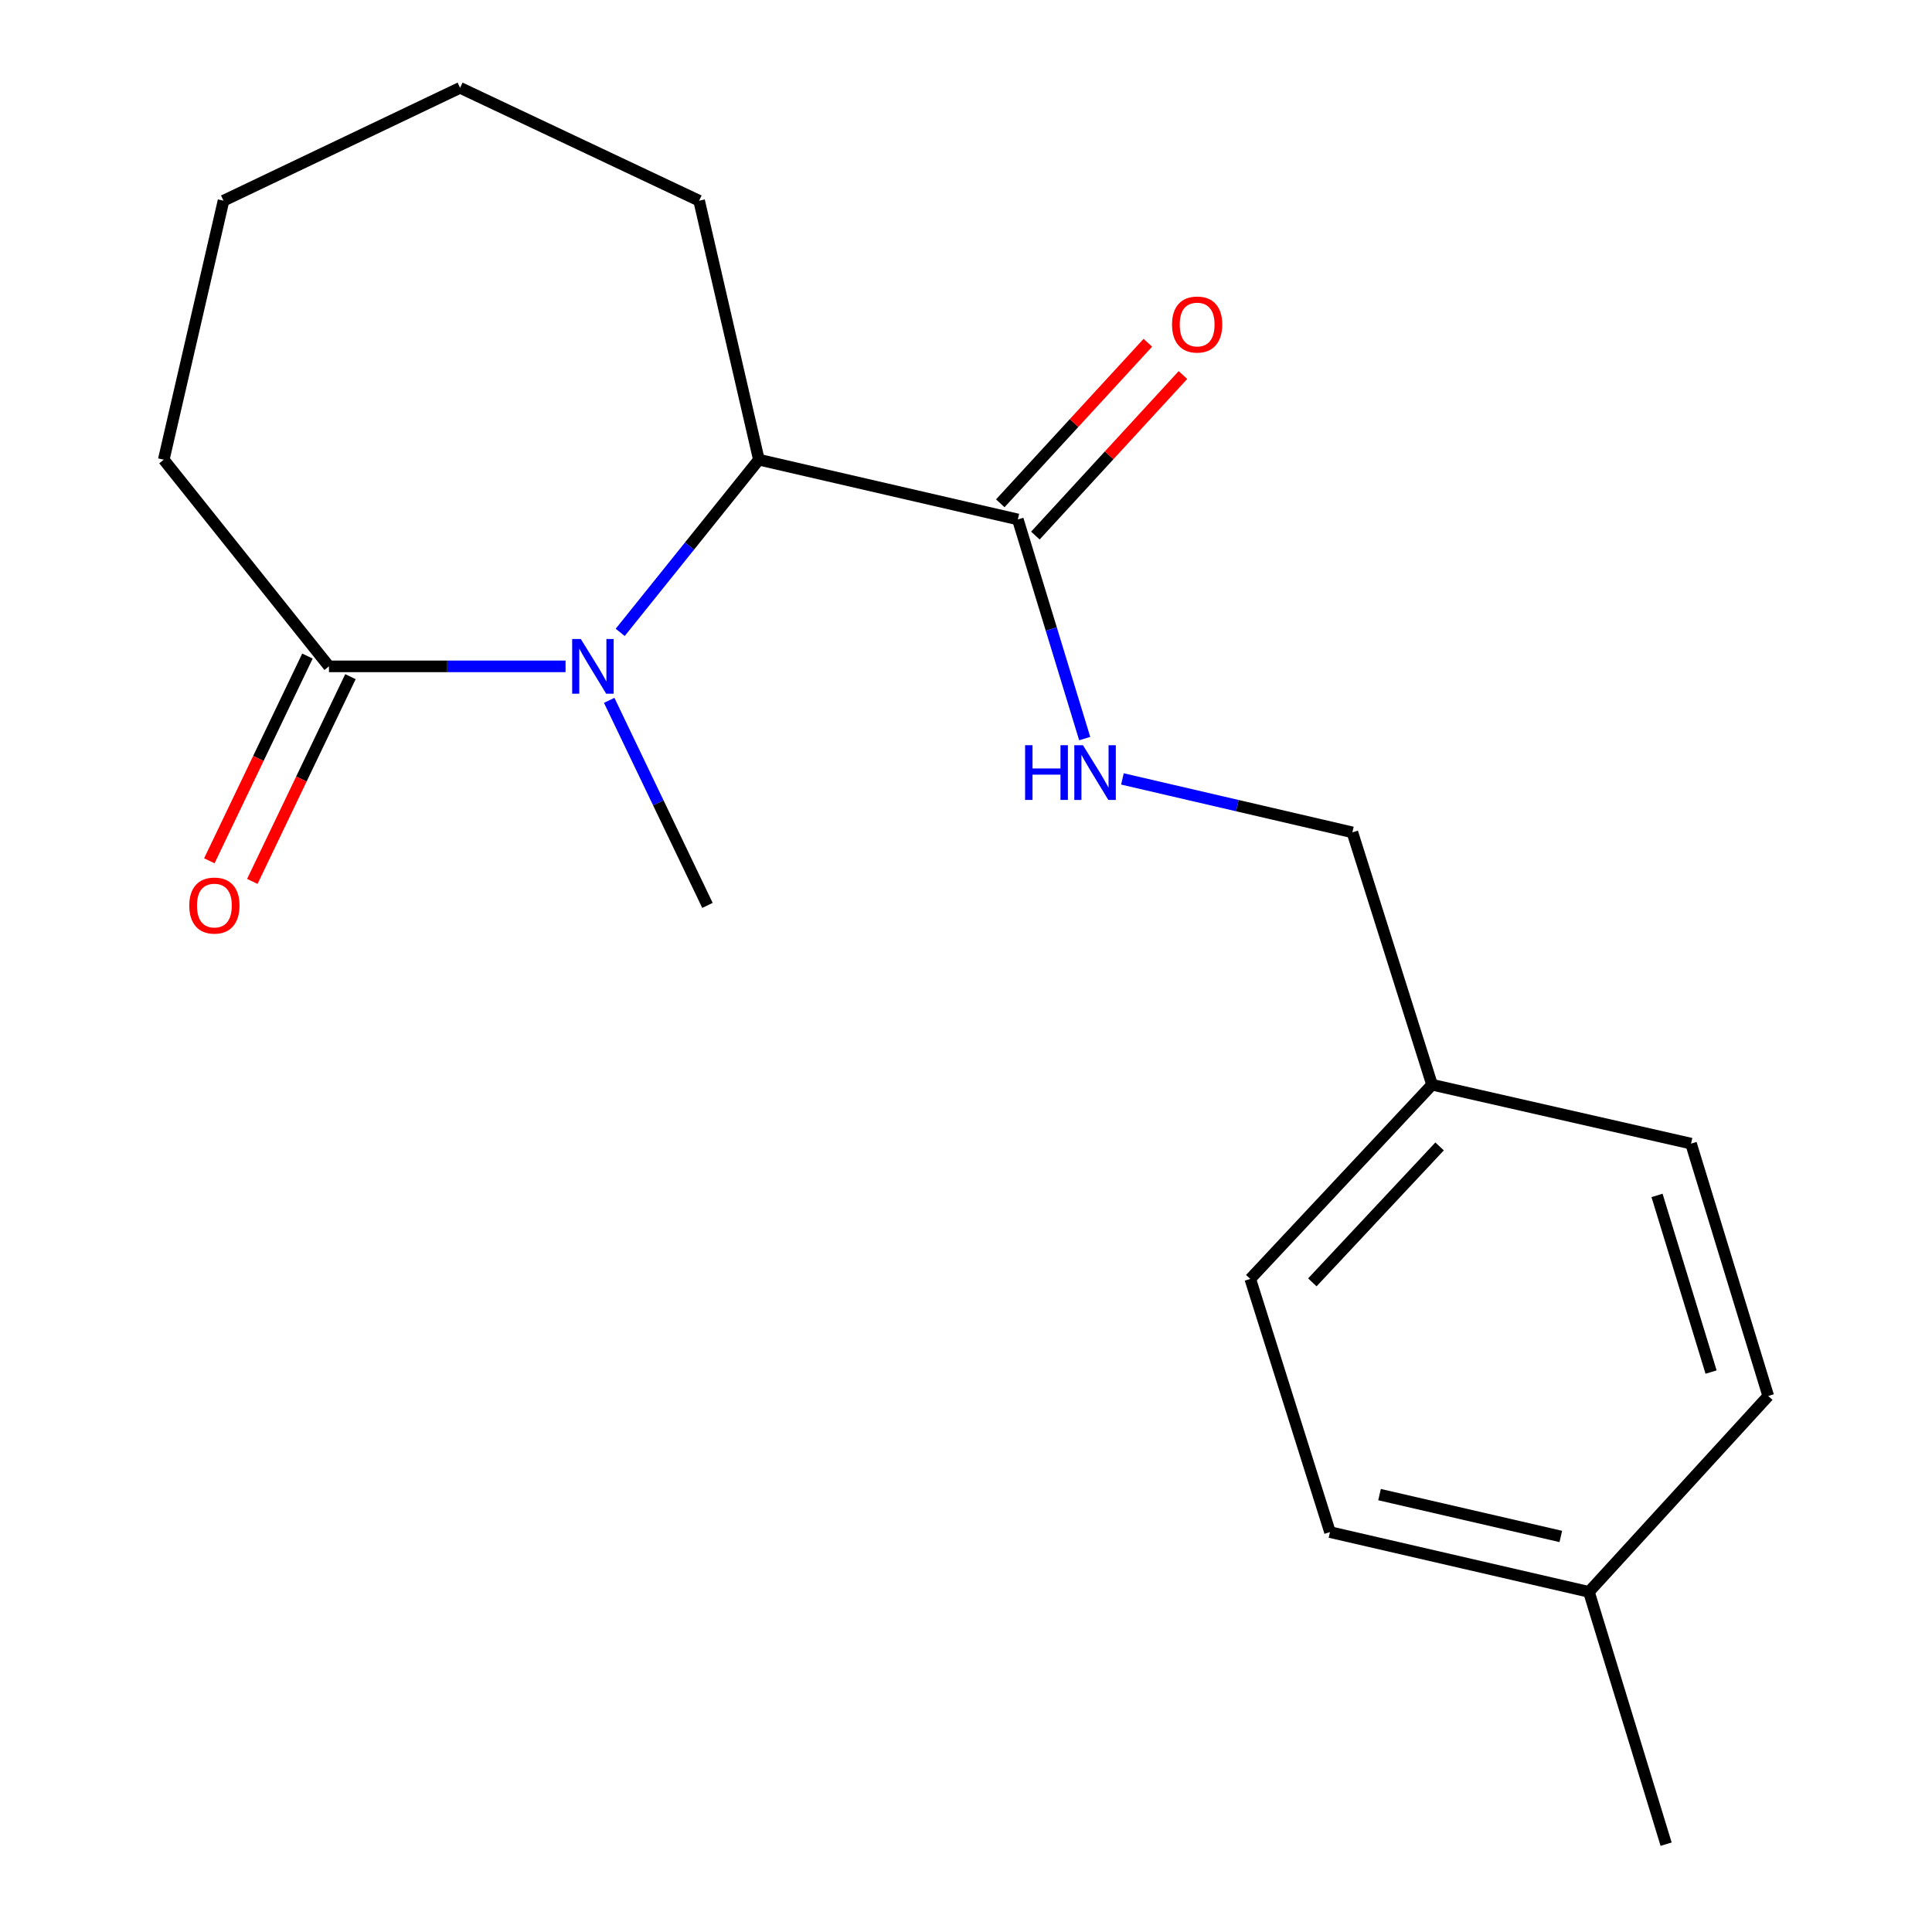 <?xml version='1.0' encoding='iso-8859-1'?>
<svg version='1.1' baseProfile='full'
              xmlns='http://www.w3.org/2000/svg'
                      xmlns:rdkit='http://www.rdkit.org/xml'
                      xmlns:xlink='http://www.w3.org/1999/xlink'
                  xml:space='preserve'
width='1000px' height='1000px' viewBox='0 0 1000 1000'>
<!-- END OF HEADER -->
<rect style='opacity:1.0;fill:#FFFFFF;stroke:none' width='1000' height='1000' x='0' y='0'> </rect>
<path class='bond-0' d='M 321.016,327.317 L 356.905,282.625' style='fill:none;fill-rule:evenodd;stroke:#0000FF;stroke-width:6px;stroke-linecap:butt;stroke-linejoin:miter;stroke-opacity:1' />
<path class='bond-0' d='M 356.905,282.625 L 392.793,237.933' style='fill:none;fill-rule:evenodd;stroke:#000000;stroke-width:6px;stroke-linecap:butt;stroke-linejoin:miter;stroke-opacity:1' />
<path class='bond-1' d='M 292.735,344.907 L 231.5,344.907' style='fill:none;fill-rule:evenodd;stroke:#0000FF;stroke-width:6px;stroke-linecap:butt;stroke-linejoin:miter;stroke-opacity:1' />
<path class='bond-1' d='M 231.5,344.907 L 170.264,344.907' style='fill:none;fill-rule:evenodd;stroke:#000000;stroke-width:6px;stroke-linecap:butt;stroke-linejoin:miter;stroke-opacity:1' />
<path class='bond-7' d='M 315.32,362.497 L 340.752,415.565' style='fill:none;fill-rule:evenodd;stroke:#0000FF;stroke-width:6px;stroke-linecap:butt;stroke-linejoin:miter;stroke-opacity:1' />
<path class='bond-7' d='M 340.752,415.565 L 366.184,468.633' style='fill:none;fill-rule:evenodd;stroke:#000000;stroke-width:6px;stroke-linecap:butt;stroke-linejoin:miter;stroke-opacity:1' />
<path class='bond-2' d='M 392.793,237.933 L 526.829,268.861' style='fill:none;fill-rule:evenodd;stroke:#000000;stroke-width:6px;stroke-linecap:butt;stroke-linejoin:miter;stroke-opacity:1' />
<path class='bond-15' d='M 392.793,237.933 L 361.865,103.884' style='fill:none;fill-rule:evenodd;stroke:#000000;stroke-width:6px;stroke-linecap:butt;stroke-linejoin:miter;stroke-opacity:1' />
<path class='bond-4' d='M 159.137,339.575 L 133.744,392.563' style='fill:none;fill-rule:evenodd;stroke:#000000;stroke-width:6px;stroke-linecap:butt;stroke-linejoin:miter;stroke-opacity:1' />
<path class='bond-4' d='M 133.744,392.563 L 108.351,445.551' style='fill:none;fill-rule:evenodd;stroke:#FF0000;stroke-width:6px;stroke-linecap:butt;stroke-linejoin:miter;stroke-opacity:1' />
<path class='bond-4' d='M 181.391,350.239 L 155.997,403.227' style='fill:none;fill-rule:evenodd;stroke:#000000;stroke-width:6px;stroke-linecap:butt;stroke-linejoin:miter;stroke-opacity:1' />
<path class='bond-4' d='M 155.997,403.227 L 130.604,456.215' style='fill:none;fill-rule:evenodd;stroke:#FF0000;stroke-width:6px;stroke-linecap:butt;stroke-linejoin:miter;stroke-opacity:1' />
<path class='bond-14' d='M 170.264,344.907 L 84.759,237.933' style='fill:none;fill-rule:evenodd;stroke:#000000;stroke-width:6px;stroke-linecap:butt;stroke-linejoin:miter;stroke-opacity:1' />
<path class='bond-3' d='M 526.829,268.861 L 544.135,325.579' style='fill:none;fill-rule:evenodd;stroke:#000000;stroke-width:6px;stroke-linecap:butt;stroke-linejoin:miter;stroke-opacity:1' />
<path class='bond-3' d='M 544.135,325.579 L 561.44,382.296' style='fill:none;fill-rule:evenodd;stroke:#0000FF;stroke-width:6px;stroke-linecap:butt;stroke-linejoin:miter;stroke-opacity:1' />
<path class='bond-5' d='M 535.913,277.211 L 574.105,235.663' style='fill:none;fill-rule:evenodd;stroke:#000000;stroke-width:6px;stroke-linecap:butt;stroke-linejoin:miter;stroke-opacity:1' />
<path class='bond-5' d='M 574.105,235.663 L 612.296,194.115' style='fill:none;fill-rule:evenodd;stroke:#FF0000;stroke-width:6px;stroke-linecap:butt;stroke-linejoin:miter;stroke-opacity:1' />
<path class='bond-5' d='M 517.745,260.511 L 555.937,218.963' style='fill:none;fill-rule:evenodd;stroke:#000000;stroke-width:6px;stroke-linecap:butt;stroke-linejoin:miter;stroke-opacity:1' />
<path class='bond-5' d='M 555.937,218.963 L 594.129,177.415' style='fill:none;fill-rule:evenodd;stroke:#FF0000;stroke-width:6px;stroke-linecap:butt;stroke-linejoin:miter;stroke-opacity:1' />
<path class='bond-6' d='M 580.964,403.17 L 640.477,416.997' style='fill:none;fill-rule:evenodd;stroke:#0000FF;stroke-width:6px;stroke-linecap:butt;stroke-linejoin:miter;stroke-opacity:1' />
<path class='bond-6' d='M 640.477,416.997 L 699.991,430.823' style='fill:none;fill-rule:evenodd;stroke:#000000;stroke-width:6px;stroke-linecap:butt;stroke-linejoin:miter;stroke-opacity:1' />
<path class='bond-8' d='M 699.991,430.823 L 741.229,561.445' style='fill:none;fill-rule:evenodd;stroke:#000000;stroke-width:6px;stroke-linecap:butt;stroke-linejoin:miter;stroke-opacity:1' />
<path class='bond-10' d='M 741.229,561.445 L 875.278,591.935' style='fill:none;fill-rule:evenodd;stroke:#000000;stroke-width:6px;stroke-linecap:butt;stroke-linejoin:miter;stroke-opacity:1' />
<path class='bond-11' d='M 741.229,561.445 L 647.142,661.962' style='fill:none;fill-rule:evenodd;stroke:#000000;stroke-width:6px;stroke-linecap:butt;stroke-linejoin:miter;stroke-opacity:1' />
<path class='bond-11' d='M 745.132,593.386 L 679.271,663.748' style='fill:none;fill-rule:evenodd;stroke:#000000;stroke-width:6px;stroke-linecap:butt;stroke-linejoin:miter;stroke-opacity:1' />
<path class='bond-9' d='M 822.429,823.951 L 688.393,793.009' style='fill:none;fill-rule:evenodd;stroke:#000000;stroke-width:6px;stroke-linecap:butt;stroke-linejoin:miter;stroke-opacity:1' />
<path class='bond-9' d='M 807.874,795.265 L 714.049,773.606' style='fill:none;fill-rule:evenodd;stroke:#000000;stroke-width:6px;stroke-linecap:butt;stroke-linejoin:miter;stroke-opacity:1' />
<path class='bond-16' d='M 822.429,823.951 L 862.378,954.545' style='fill:none;fill-rule:evenodd;stroke:#000000;stroke-width:6px;stroke-linecap:butt;stroke-linejoin:miter;stroke-opacity:1' />
<path class='bond-20' d='M 822.429,823.951 L 915.241,722.557' style='fill:none;fill-rule:evenodd;stroke:#000000;stroke-width:6px;stroke-linecap:butt;stroke-linejoin:miter;stroke-opacity:1' />
<path class='bond-12' d='M 875.278,591.935 L 915.241,722.557' style='fill:none;fill-rule:evenodd;stroke:#000000;stroke-width:6px;stroke-linecap:butt;stroke-linejoin:miter;stroke-opacity:1' />
<path class='bond-12' d='M 857.676,618.747 L 885.649,710.183' style='fill:none;fill-rule:evenodd;stroke:#000000;stroke-width:6px;stroke-linecap:butt;stroke-linejoin:miter;stroke-opacity:1' />
<path class='bond-13' d='M 647.142,661.962 L 688.393,793.009' style='fill:none;fill-rule:evenodd;stroke:#000000;stroke-width:6px;stroke-linecap:butt;stroke-linejoin:miter;stroke-opacity:1' />
<path class='bond-17' d='M 84.759,237.933 L 115.687,103.884' style='fill:none;fill-rule:evenodd;stroke:#000000;stroke-width:6px;stroke-linecap:butt;stroke-linejoin:miter;stroke-opacity:1' />
<path class='bond-18' d='M 361.865,103.884 L 238.139,45.455' style='fill:none;fill-rule:evenodd;stroke:#000000;stroke-width:6px;stroke-linecap:butt;stroke-linejoin:miter;stroke-opacity:1' />
<path class='bond-19' d='M 115.687,103.884 L 238.139,45.455' style='fill:none;fill-rule:evenodd;stroke:#000000;stroke-width:6px;stroke-linecap:butt;stroke-linejoin:miter;stroke-opacity:1' />
<path  class='atom-0' d='M 300.631 330.747
L 309.911 345.747
Q 310.831 347.227, 312.311 349.907
Q 313.791 352.587, 313.871 352.747
L 313.871 330.747
L 317.631 330.747
L 317.631 359.067
L 313.751 359.067
L 303.791 342.667
Q 302.631 340.747, 301.391 338.547
Q 300.191 336.347, 299.831 335.667
L 299.831 359.067
L 296.151 359.067
L 296.151 330.747
L 300.631 330.747
' fill='#0000FF'/>
<path  class='atom-4' d='M 530.585 385.721
L 534.425 385.721
L 534.425 397.761
L 548.905 397.761
L 548.905 385.721
L 552.745 385.721
L 552.745 414.041
L 548.905 414.041
L 548.905 400.961
L 534.425 400.961
L 534.425 414.041
L 530.585 414.041
L 530.585 385.721
' fill='#0000FF'/>
<path  class='atom-4' d='M 560.545 385.721
L 569.825 400.721
Q 570.745 402.201, 572.225 404.881
Q 573.705 407.561, 573.785 407.721
L 573.785 385.721
L 577.545 385.721
L 577.545 414.041
L 573.665 414.041
L 563.705 397.641
Q 562.545 395.721, 561.305 393.521
Q 560.105 391.321, 559.745 390.641
L 559.745 414.041
L 556.065 414.041
L 556.065 385.721
L 560.545 385.721
' fill='#0000FF'/>
<path  class='atom-5' d='M 97.971 468.713
Q 97.971 461.913, 101.331 458.113
Q 104.691 454.313, 110.971 454.313
Q 117.251 454.313, 120.611 458.113
Q 123.971 461.913, 123.971 468.713
Q 123.971 475.593, 120.571 479.513
Q 117.171 483.393, 110.971 483.393
Q 104.731 483.393, 101.331 479.513
Q 97.971 475.633, 97.971 468.713
M 110.971 480.193
Q 115.291 480.193, 117.611 477.313
Q 119.971 474.393, 119.971 468.713
Q 119.971 463.153, 117.611 460.353
Q 115.291 457.513, 110.971 457.513
Q 106.651 457.513, 104.291 460.313
Q 101.971 463.113, 101.971 468.713
Q 101.971 474.433, 104.291 477.313
Q 106.651 480.193, 110.971 480.193
' fill='#FF0000'/>
<path  class='atom-6' d='M 606.641 167.972
Q 606.641 161.172, 610.001 157.372
Q 613.361 153.572, 619.641 153.572
Q 625.921 153.572, 629.281 157.372
Q 632.641 161.172, 632.641 167.972
Q 632.641 174.852, 629.241 178.772
Q 625.841 182.652, 619.641 182.652
Q 613.401 182.652, 610.001 178.772
Q 606.641 174.892, 606.641 167.972
M 619.641 179.452
Q 623.961 179.452, 626.281 176.572
Q 628.641 173.652, 628.641 167.972
Q 628.641 162.412, 626.281 159.612
Q 623.961 156.772, 619.641 156.772
Q 615.321 156.772, 612.961 159.572
Q 610.641 162.372, 610.641 167.972
Q 610.641 173.692, 612.961 176.572
Q 615.321 179.452, 619.641 179.452
' fill='#FF0000'/>
</svg>
